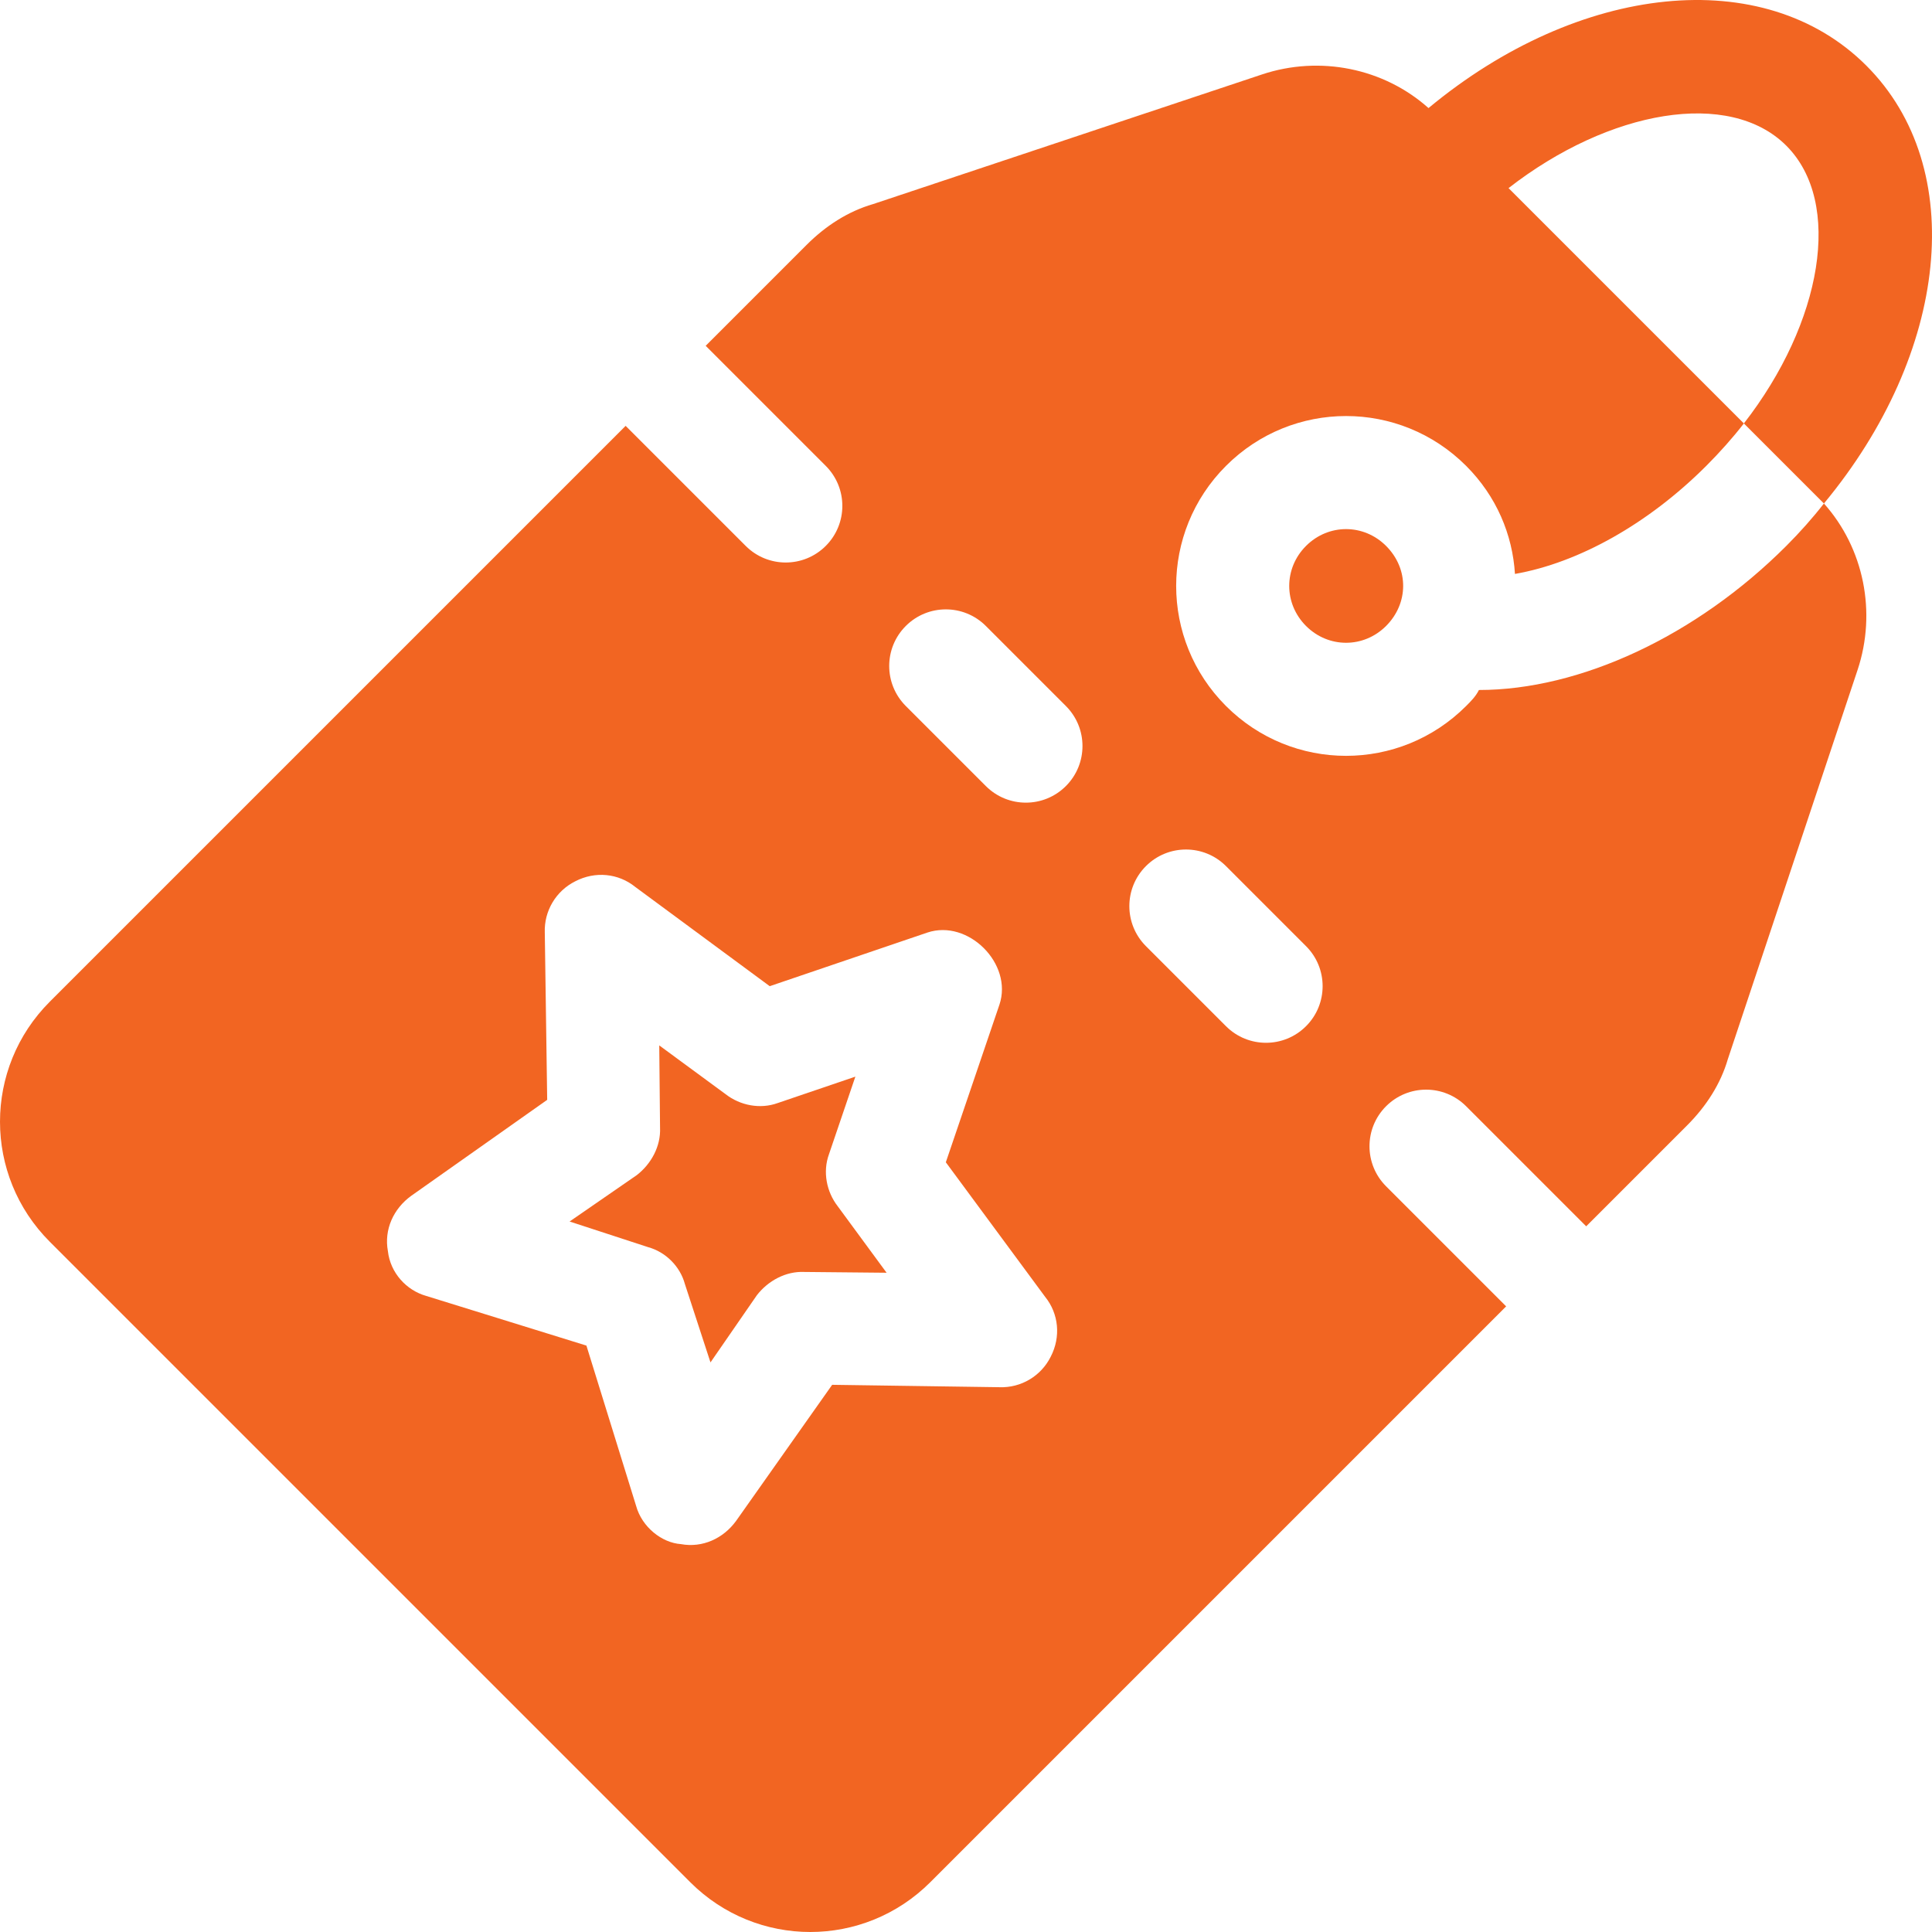 <?xml version="1.0"?>
<svg xmlns="http://www.w3.org/2000/svg" xmlns:xlink="http://www.w3.org/1999/xlink" version="1.1" id="Capa_1" x="0px" y="0px" viewBox="0 0 512 512" style="enable-background:new 0 0 512 512;" xml:space="preserve" width="512px" height="512px"><g><g>
	<g>
		<path d="M222.015,319.683c-2.969-3.819-4.031-9.121-2.332-13.789l6.998-20.576l-20.576,6.998c-4.667,1.697-9.97,0.637-13.79-2.333    l-17.606-12.94l0.211,21.85c0.212,4.878-2.333,9.547-6.151,12.515l-17.82,12.305l20.79,6.788c2.333,0.637,4.453,1.91,6.151,3.607    c1.698,1.697,2.97,3.818,3.607,6.151l6.788,20.79l12.305-17.82c2.968-3.818,7.637-6.363,12.515-6.151l21.85,0.211L222.015,319.683    z" data-original="#000000" class="active-path" data-old_color="#000000" fill="#F26522"/>
	</g>
</g><g>
	<g>
		<path d="M473.391,144.672c-23.97,23.972-54.73,38.185-81.458,38.185c-0.848,1.697-2.12,2.97-3.393,4.243    c-17.607,17.606-46.033,17.607-63.64,0c-17.607-17.607-17.606-46.035,0-63.64c17.607-17.607,46.033-17.607,63.64,0    c8.06,8.062,12.301,18.243,12.938,28.638c16.972-2.97,35.427-13.365,50.7-28.638c3.607-3.607,7.002-7.425,9.97-11.243    l21.212,21.212c33.095-39.879,38.398-88.881,11.245-116.034C467.45-9.758,418.45-4.455,378.569,28.64    c-11.88-10.609-28.85-14.002-44.123-8.912L231.349,54.093c-6.575,1.91-12.515,5.728-17.607,10.82l-26.728,26.728l31.82,31.82    c5.861,5.863,5.861,15.352,0,21.213c-5.863,5.863-15.352,5.863-21.215,0l-31.818-31.818L13.206,265.449    c-17.607,17.607-17.607,46.033,0,63.64l169.706,169.706c17.607,17.607,46.033,17.606,63.638,0l152.595-152.596l-31.82-31.82    c-5.861-5.861-5.861-15.35,0-21.213c5.863-5.863,15.352-5.863,21.215,0l31.818,31.82l26.73-26.73    c5.09-5.09,8.91-11.03,10.818-17.606l34.367-103.098c5.09-15.273,1.697-32.243-8.912-44.123    C480.393,137.247,476.998,141.064,473.391,144.672z M473.39,38.606c15.062,15.062,9.547,46.882-11.243,73.61l-62.365-62.365    C426.51,29.061,458.33,23.544,473.39,38.606z M278.442,359.562c-2.543,5.092-7.848,8.275-13.575,8.062l-44.335-0.635    l-25.455,36.063c-3.395,4.666-8.91,7.211-14.639,6.152c-4.977-0.335-10.314-4.451-11.878-10.184l-13.152-42.426l-42.427-13.152    c-5.301-1.485-9.545-6.151-10.182-11.88c-1.058-5.728,1.487-11.243,6.152-14.637l36.063-25.455l-0.637-44.335    c-0.211-5.728,2.97-11.032,8.064-13.575c5.303-2.759,11.453-2.122,15.908,1.485l35.64,26.303l41.788-14.213    c10.818-3.607,22.698,8.275,19.092,19.092l-14.213,41.788l26.303,35.64C280.564,348.107,281.199,354.26,278.442,359.562z     M282.472,208.314c-5.861,5.863-15.35,5.863-21.213,0l-21.213-21.213c-5.863-5.863-5.863-15.352,0-21.213    c5.863-5.863,15.35-5.863,21.213,0l21.213,21.213C288.335,192.964,288.335,202.451,282.472,208.314z M346.112,271.954    c-5.863,5.863-15.35,5.863-21.213,0l-21.213-21.213c-5.863-5.863-5.863-15.352,0-21.215c5.862-5.861,15.35-5.861,21.213,0    l21.213,21.215C351.975,256.602,351.975,266.091,346.112,271.954z" data-original="#000000" class="active-path" data-old_color="#000000" fill="#F26522"/>
	</g>
</g><g>
	<g>
		<path d="M367.325,144.673c-5.94-5.939-15.273-5.939-21.213,0c-5.938,5.94-5.94,15.273,0,21.215c5.94,5.94,15.275,5.938,21.213,0    C373.27,159.943,373.45,150.798,367.325,144.673z" data-original="#000000" class="active-path" data-old_color="#000000" fill="#F26522"/>
	</g>
</g></g> </svg>
